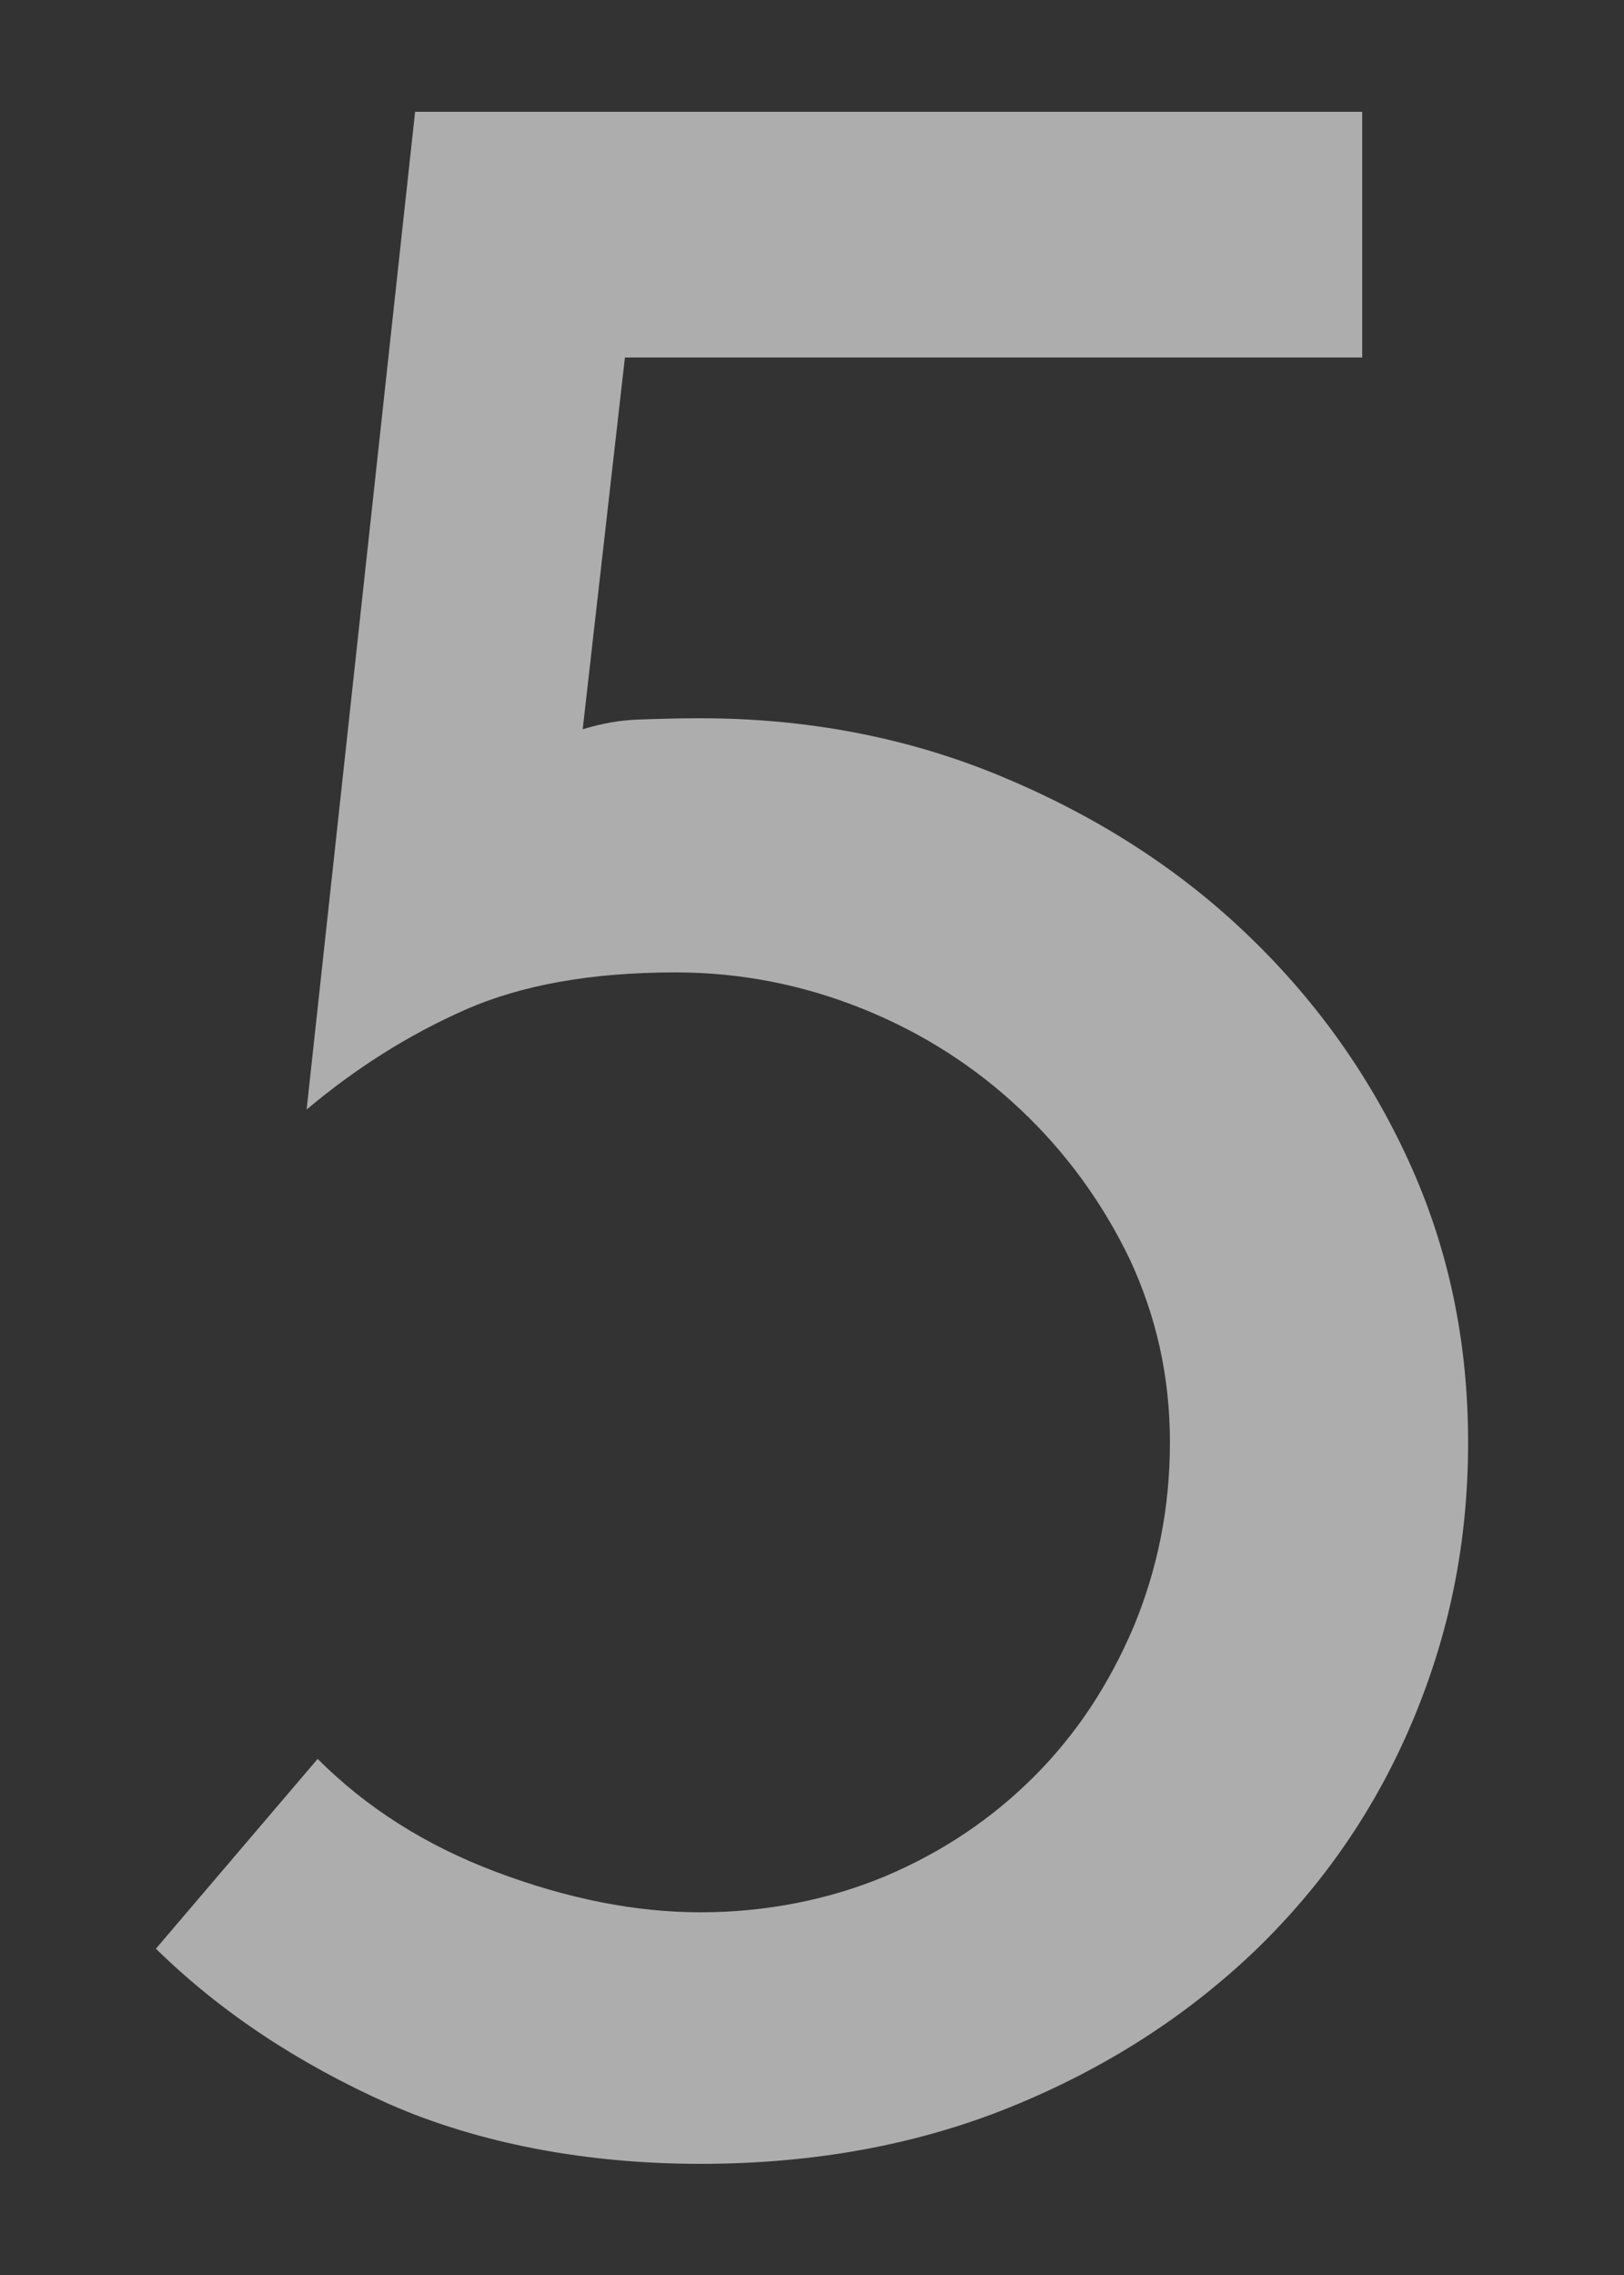 <?xml version="1.0" encoding="UTF-8"?><svg id="_レイヤー_2" xmlns="http://www.w3.org/2000/svg" viewBox="0 0 25 35"><rect x="0" y="0" width="25" height="35" fill="#333333" stroke="none"/><defs><style>.cls-1{fill:none;}.cls-2{fill:#fff;}.cls-3{opacity:.6;}</style></defs><g id="contents"><g><rect class="cls-1" width="25" height="35"/><g class="cls-3"><path class="cls-2" d="M9.62,5.5l-.65,5.72c.29-.09,.57-.14,.86-.15,.29-.01,.6-.02,.95-.02,1.63,0,3.17,.29,4.6,.88,1.43,.59,2.69,1.38,3.76,2.39s1.92,2.18,2.54,3.53c.62,1.35,.92,2.79,.92,4.34s-.29,2.95-.86,4.3c-.57,1.35-1.38,2.52-2.43,3.53-1.05,1-2.29,1.8-3.74,2.39-1.45,.59-3.05,.88-4.79,.88s-3.4-.31-4.79-.92c-1.39-.62-2.59-1.41-3.59-2.39l2.49-2.92c.75,.75,1.66,1.33,2.75,1.74s2.14,.62,3.14,.62,1.98-.19,2.86-.56c.87-.37,1.63-.88,2.28-1.53s1.15-1.41,1.53-2.3c.37-.89,.56-1.83,.56-2.84s-.21-1.94-.62-2.82c-.42-.87-.98-1.64-1.68-2.3s-1.51-1.18-2.43-1.55c-.92-.37-1.88-.56-2.88-.56-1.29,0-2.37,.19-3.25,.58-.88,.39-1.68,.9-2.43,1.53L6.39,1.72h14.58v3.78H9.62Z"/></g></g></g></svg>